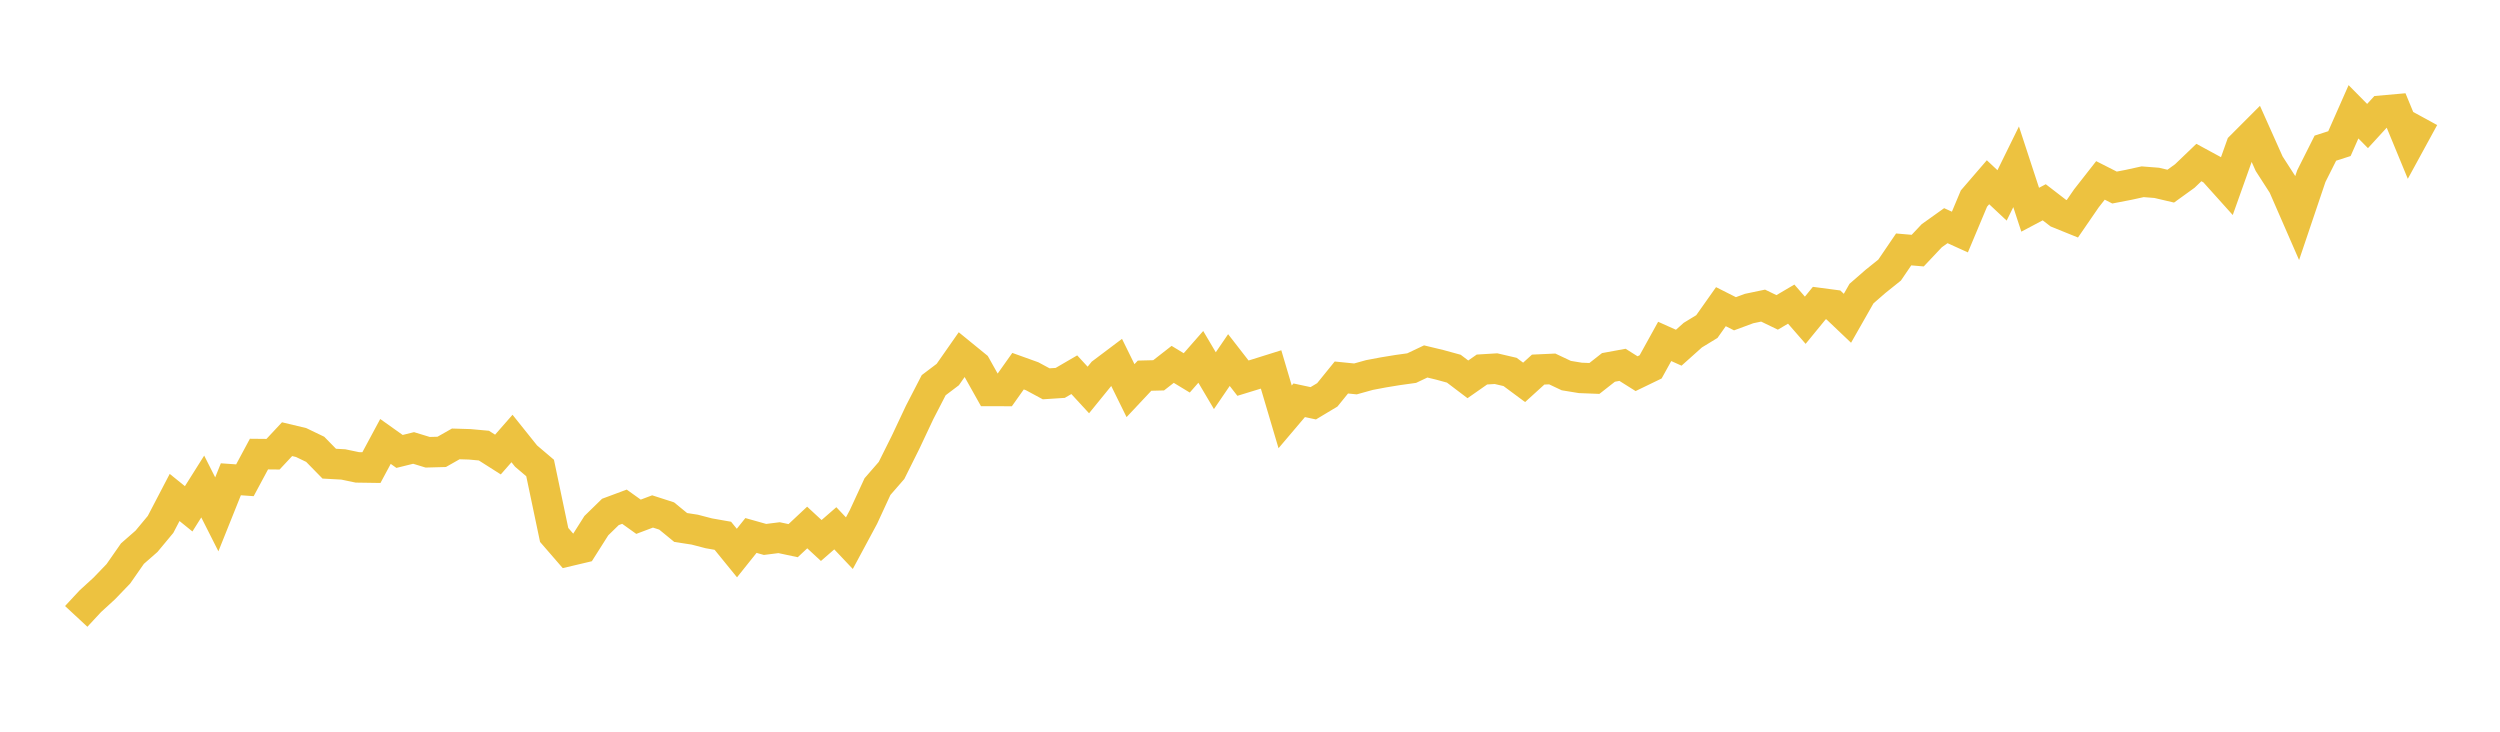 <svg width="164" height="48" xmlns="http://www.w3.org/2000/svg" xmlns:xlink="http://www.w3.org/1999/xlink"><path fill="none" stroke="rgb(237,194,64)" stroke-width="2" d="M5,40.436L5.922,39.443L6.844,38.599L7.766,37.64L8.689,36.316L9.611,35.509L10.533,34.4L11.455,32.633L12.377,33.379L13.299,31.915L14.222,33.741L15.144,31.441L16.066,31.506L16.988,29.788L17.91,29.797L18.832,28.81L19.754,29.031L20.677,29.475L21.599,30.417L22.521,30.467L23.443,30.66L24.365,30.674L25.287,28.958L26.21,29.614L27.132,29.386L28.054,29.668L28.976,29.643L29.898,29.12L30.82,29.148L31.743,29.232L32.665,29.818L33.587,28.766L34.509,29.918L35.431,30.701L36.353,35.092L37.275,36.156L38.198,35.938L39.12,34.483L40.042,33.583L40.964,33.24L41.886,33.899L42.808,33.551L43.731,33.848L44.653,34.603L45.575,34.745L46.497,34.985L47.419,35.147L48.341,36.28L49.263,35.127L50.186,35.387L51.108,35.271L52.03,35.467L52.952,34.604L53.874,35.457L54.796,34.656L55.719,35.632L56.641,33.917L57.563,31.921L58.485,30.861L59.407,29.011L60.329,27.053L61.251,25.268L62.174,24.57L63.096,23.251L64.018,24.003L64.94,25.648L65.862,25.649L66.784,24.349L67.707,24.681L68.629,25.178L69.551,25.118L70.473,24.581L71.395,25.583L72.317,24.449L73.24,23.754L74.162,25.626L75.084,24.644L76.006,24.621L76.928,23.902L77.85,24.461L78.772,23.41L79.695,24.972L80.617,23.62L81.539,24.807L82.461,24.524L83.383,24.235L84.305,27.346L85.228,26.258L86.15,26.455L87.072,25.902L87.994,24.764L88.916,24.857L89.838,24.601L90.76,24.427L91.683,24.276L92.605,24.148L93.527,23.711L94.449,23.933L95.371,24.186L96.293,24.885L97.216,24.24L98.138,24.184L99.06,24.399L99.982,25.083L100.904,24.245L101.826,24.203L102.749,24.639L103.671,24.79L104.593,24.826L105.515,24.102L106.437,23.933L107.359,24.513L108.281,24.067L109.204,22.397L110.126,22.81L111.048,21.985L111.97,21.423L112.892,20.118L113.814,20.583L114.737,20.241L115.659,20.048L116.581,20.493L117.503,19.95L118.425,21.008L119.347,19.881L120.269,20.003L121.192,20.88L122.114,19.26L123.036,18.457L123.958,17.718L124.88,16.362L125.802,16.441L126.725,15.462L127.647,14.804L128.569,15.222L129.491,13.025L130.413,11.955L131.335,12.819L132.257,10.942L133.18,13.758L134.102,13.27L135.024,13.98L135.946,14.353L136.868,13.012L137.79,11.835L138.713,12.303L139.635,12.125L140.557,11.923L141.479,11.995L142.401,12.211L143.323,11.546L144.246,10.662L145.168,11.162L146.09,12.188L147.012,9.599L147.934,8.676L148.856,10.738L149.778,12.17L150.701,14.285L151.623,11.554L152.545,9.719L153.467,9.422L154.389,7.334L155.311,8.268L156.234,7.261L157.156,7.179L158.078,9.413L159,7.724"></path></svg>